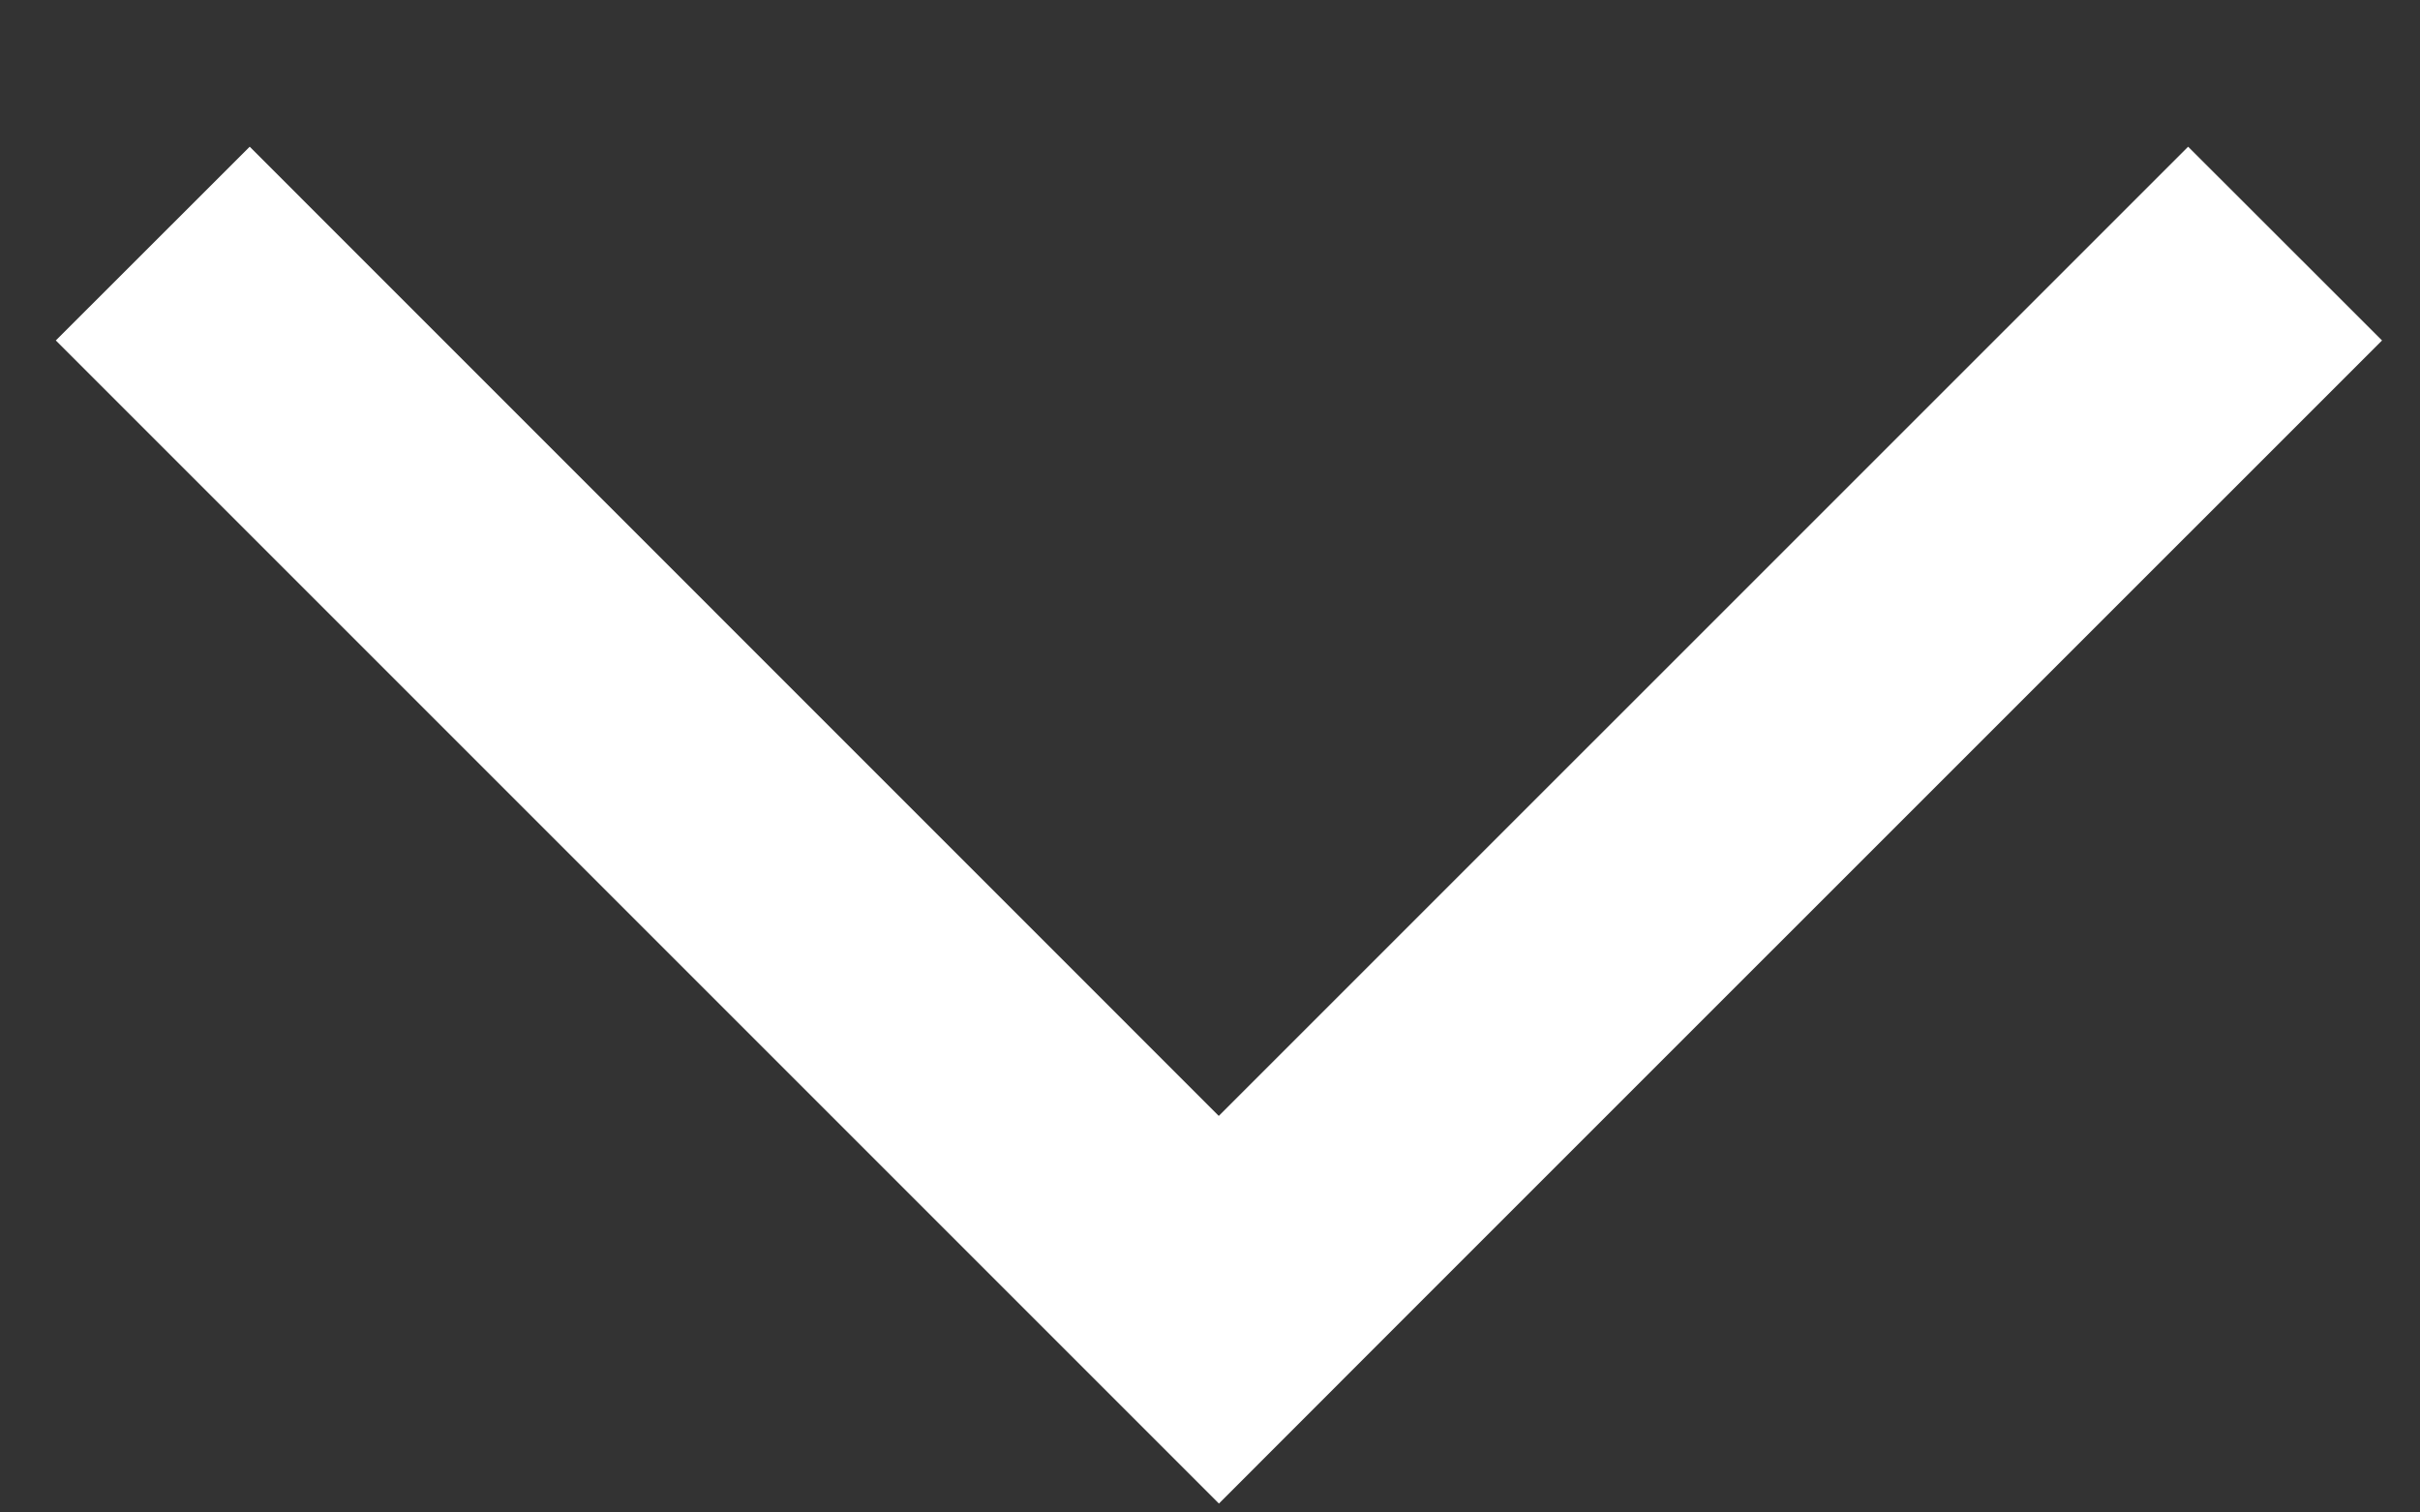<?xml version="1.0" encoding="UTF-8"?>
<svg width="16px" height="10px" viewBox="0 0 16 10" version="1.1" xmlns="http://www.w3.org/2000/svg" xmlns:xlink="http://www.w3.org/1999/xlink">
    <rect x="0" y="0" width="16" height="10" fill="#333333" stroke="none"/>
    <title>arrow</title>
    <g id="assets" stroke="none" stroke-width="1" fill="none" fill-rule="evenodd">
        <g id="arrow" transform="translate(8.06, 5.454) rotate(-270) translate(-8.06, -5.454) translate(3.575, -2.235)" fill="#FFFFFF">
            <path d="M7.69,-1.55431223e-15 L8.971,1.282 L2.563,7.689 L8.971,14.098 L7.69,15.38 L1.282,8.971 L-8.91731133e-13,7.69 L7.69,-1.55431223e-15 Z" id="Combined-Shape" transform="translate(4.486, 7.69) rotate(-180) translate(-4.486, -7.69) "></path>
        </g>
    </g>
</svg>